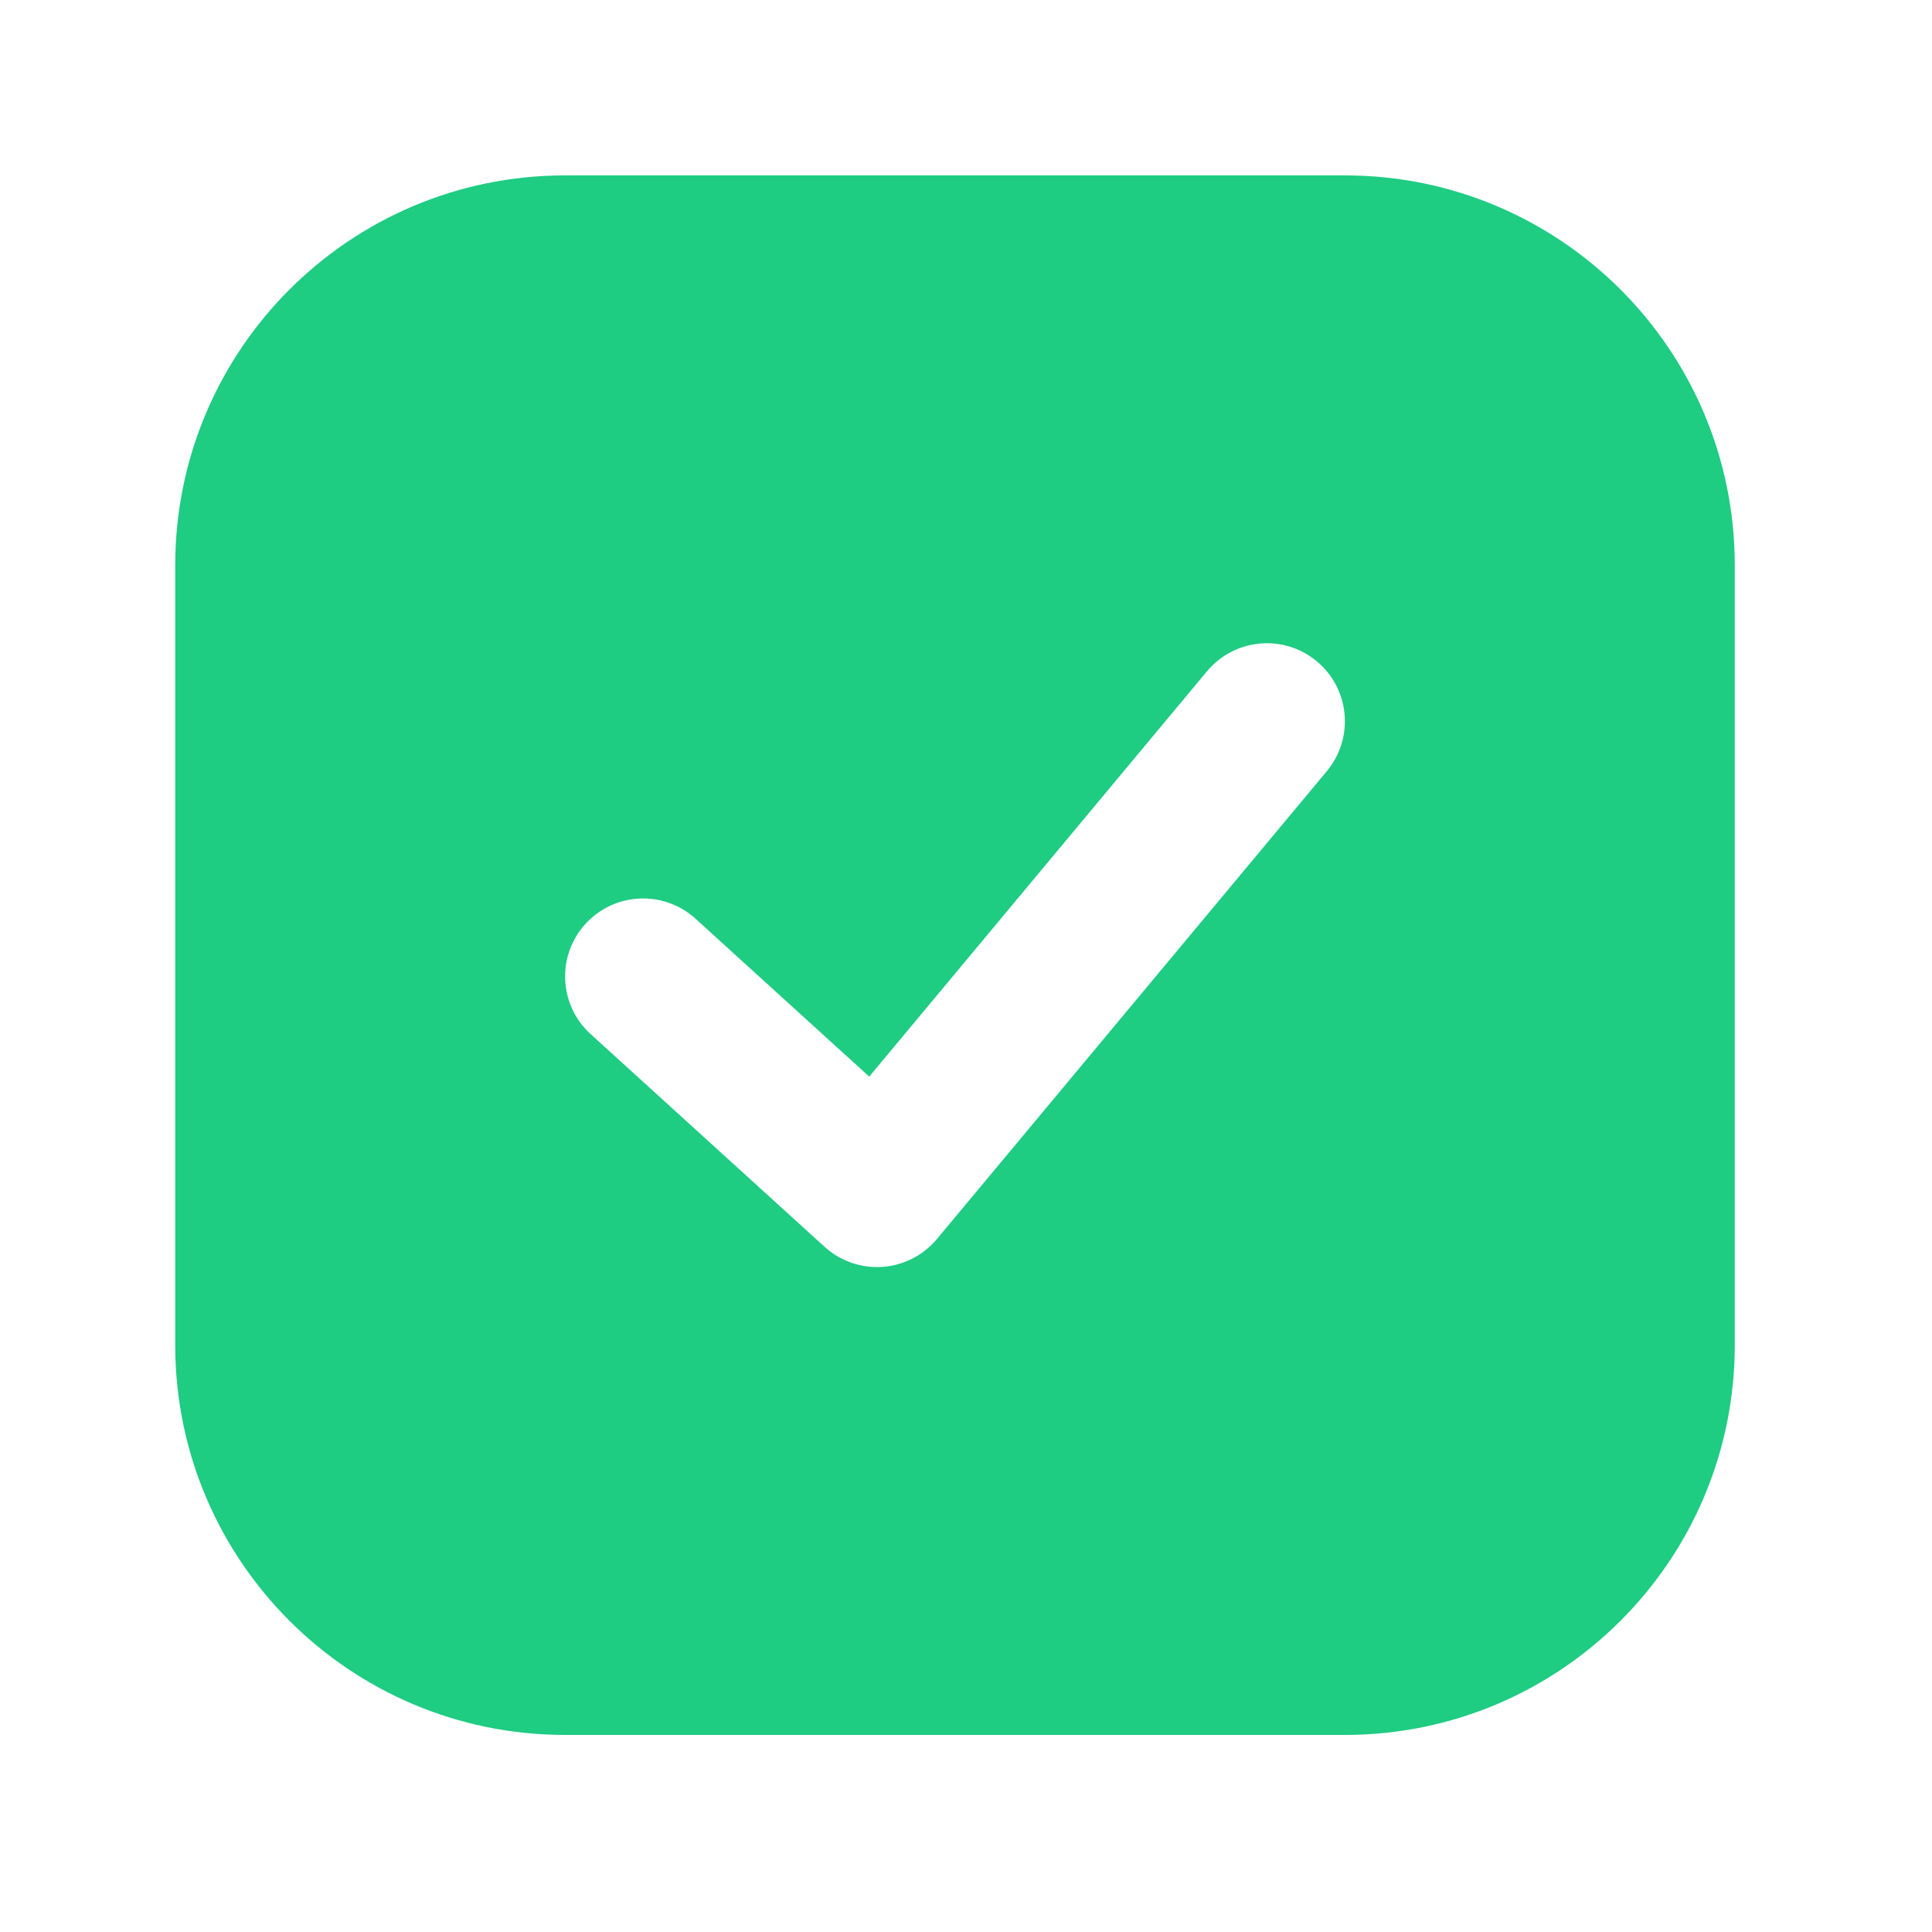 <svg width="46" height="46" viewBox="0 0 46 46" fill="none" xmlns="http://www.w3.org/2000/svg">
<path fill-rule="evenodd" clip-rule="evenodd" d="M13.455 4.176C8.328 4.176 4.172 8.332 4.172 13.459V32.025C4.172 37.152 8.328 41.308 13.455 41.308H32.021C37.148 41.308 41.304 37.152 41.304 32.025V13.459C41.304 8.332 37.148 4.176 32.021 4.176H13.455ZM31.353 15.746C32.141 16.402 32.247 17.573 31.591 18.361L22.308 29.5C21.984 29.889 21.515 30.129 21.01 30.164C20.505 30.199 20.007 30.026 19.633 29.686L14.063 24.622C13.304 23.932 13.248 22.758 13.938 21.999C14.627 21.241 15.802 21.185 16.561 21.875L20.696 25.634L28.738 15.983C29.395 15.196 30.565 15.089 31.353 15.746Z" fill="#1ECC82"/>
</svg>
